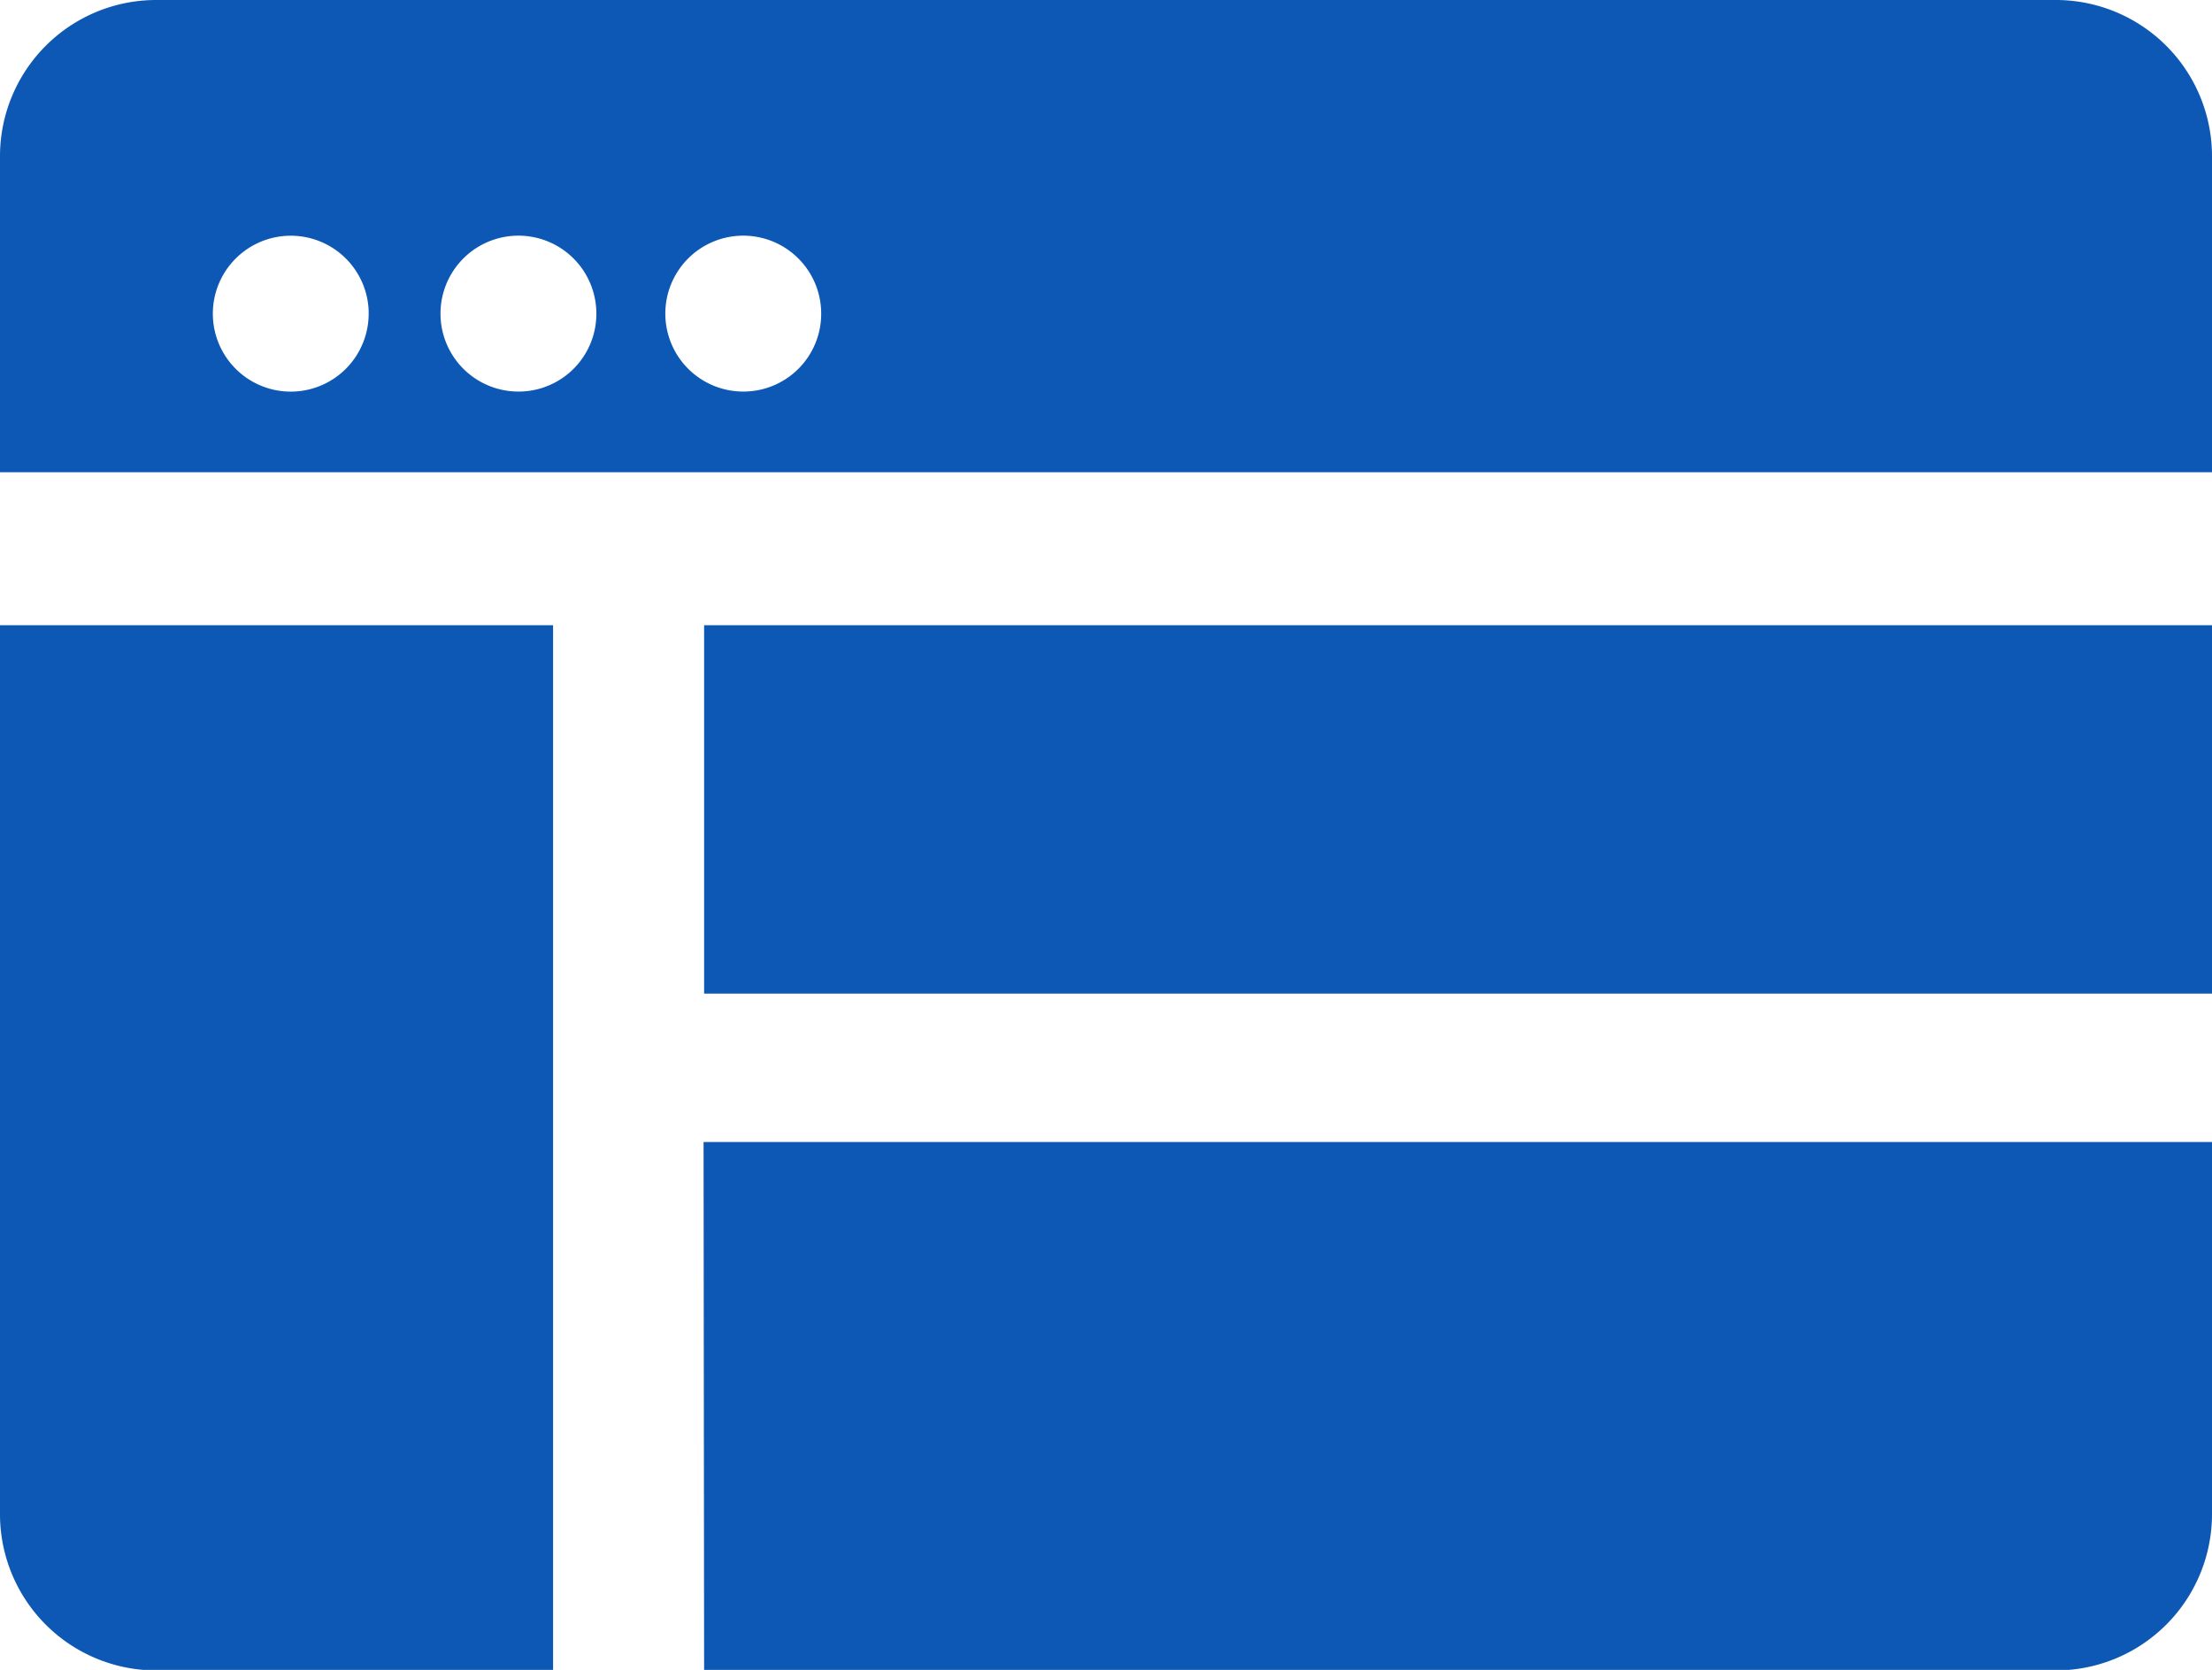 <svg xmlns="http://www.w3.org/2000/svg" viewBox="0 0 123.18 92.97"><defs><style>.cls-1{fill:#0c58b4;fill-rule:evenodd;}</style></defs><title>资源 9</title><g id="图层_2" data-name="图层 2"><g id="图层_1-2" data-name="图层 1"><path class="cls-1" d="M39.21,93h75.3a8.7,8.7,0,0,0,8.67-8.73V63.58h-84ZM30.8,34.81H0V84.24A8.7,8.7,0,0,0,8.67,93H30.8V34.81Zm8.41,0V55.32h84V34.81h-84ZM114.51,0H8.67A8.7,8.7,0,0,0,0,8.73V26.29H123.18V8.73A8.7,8.7,0,0,0,114.51,0ZM16.37,21.8a4.34,4.34,0,1,1,4.16-4.49v.15A4.34,4.34,0,0,1,16.37,21.8Zm12.53,0a4.34,4.34,0,1,1,4.31-4.34h0A4.33,4.33,0,0,1,28.9,21.8Zm12.52,0a4.34,4.34,0,1,1,4.31-4.34h0a4.33,4.33,0,0,1-4.31,4.34h0Z"/></g></g></svg>